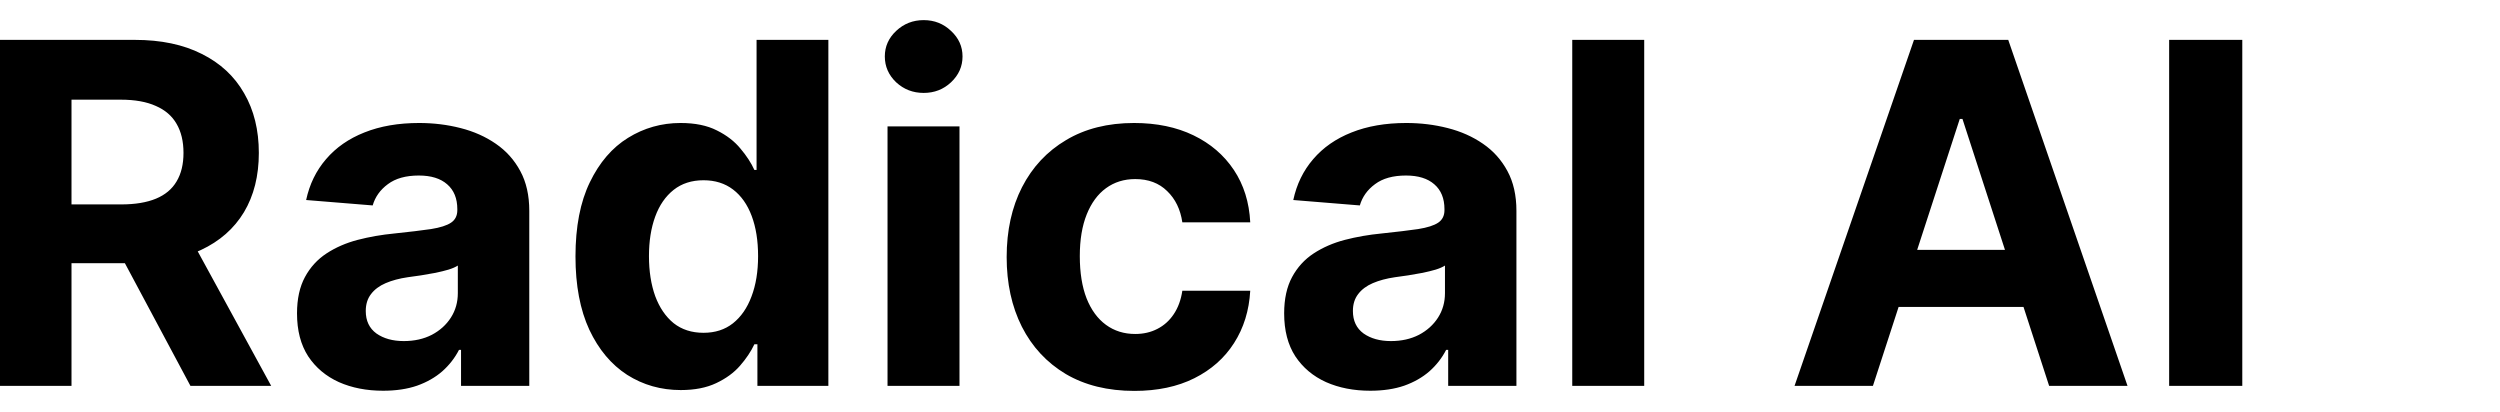 <svg width="473" height="78" viewBox="0 0 473 78" fill="none" xmlns="http://www.w3.org/2000/svg">
<g clip-path="url(#clip0_5_32)">
<path d="M-0.311 73V7.545H25.513C30.456 7.545 34.675 8.43 38.169 10.198C41.685 11.945 44.359 14.428 46.191 17.645C48.045 20.841 48.972 24.602 48.972 28.927C48.972 33.273 48.034 37.013 46.159 40.145C44.284 43.256 41.568 45.642 38.009 47.304C34.472 48.966 30.19 49.797 25.161 49.797H7.871V38.675H22.924C25.566 38.675 27.761 38.312 29.508 37.588C31.255 36.864 32.555 35.777 33.407 34.328C34.281 32.879 34.717 31.079 34.717 28.927C34.717 26.753 34.281 24.921 33.407 23.43C32.555 21.938 31.244 20.809 29.476 20.042C27.729 19.254 25.523 18.859 22.86 18.859H13.528V73H-0.311ZM35.037 43.213L51.305 73H36.028L20.111 43.213H35.037ZM72.494 73.927C69.362 73.927 66.571 73.383 64.121 72.297C61.67 71.189 59.731 69.559 58.304 67.407C56.898 65.234 56.195 62.528 56.195 59.289C56.195 56.562 56.695 54.271 57.697 52.418C58.698 50.564 60.062 49.072 61.788 47.943C63.514 46.814 65.474 45.962 67.668 45.386C69.884 44.811 72.207 44.406 74.636 44.172C77.491 43.874 79.792 43.597 81.539 43.341C83.286 43.064 84.554 42.659 85.342 42.126C86.131 41.594 86.525 40.805 86.525 39.761V39.57C86.525 37.545 85.886 35.979 84.607 34.871C83.35 33.764 81.56 33.209 79.238 33.209C76.788 33.209 74.838 33.753 73.389 34.84C71.94 35.905 70.981 37.247 70.513 38.867L57.92 37.844C58.56 34.861 59.817 32.283 61.692 30.109C63.567 27.915 65.985 26.232 68.947 25.06C71.93 23.866 75.381 23.27 79.302 23.27C82.029 23.27 84.639 23.59 87.132 24.229C89.646 24.868 91.873 25.859 93.812 27.201C95.772 28.543 97.317 30.269 98.446 32.379C99.575 34.467 100.14 36.97 100.14 39.889V73H87.228V66.192H86.844C86.056 67.727 85.001 69.079 83.68 70.251C82.359 71.402 80.772 72.308 78.918 72.968C77.065 73.607 74.923 73.927 72.494 73.927ZM76.394 64.531C78.396 64.531 80.165 64.136 81.699 63.348C83.233 62.538 84.437 61.452 85.31 60.088C86.184 58.724 86.621 57.18 86.621 55.454V50.244C86.195 50.521 85.609 50.777 84.863 51.011C84.138 51.224 83.318 51.427 82.402 51.619C81.486 51.789 80.57 51.949 79.653 52.098C78.737 52.226 77.906 52.343 77.16 52.45C75.562 52.684 74.167 53.057 72.974 53.568C71.781 54.08 70.854 54.772 70.193 55.646C69.533 56.498 69.202 57.563 69.202 58.842C69.202 60.695 69.874 62.112 71.216 63.092C72.579 64.051 74.305 64.531 76.394 64.531ZM128.792 73.799C125.064 73.799 121.686 72.84 118.661 70.923C115.657 68.984 113.27 66.139 111.502 62.389C109.755 58.618 108.881 53.994 108.881 48.519C108.881 42.894 109.787 38.217 111.598 34.488C113.409 30.738 115.816 27.936 118.821 26.082C121.846 24.207 125.159 23.27 128.76 23.27C131.509 23.27 133.799 23.739 135.632 24.676C137.485 25.592 138.977 26.743 140.106 28.128C141.257 29.491 142.13 30.834 142.727 32.155H143.142V7.545H156.726V73H143.302V65.138H142.727C142.088 66.501 141.182 67.854 140.01 69.197C138.86 70.518 137.358 71.615 135.504 72.489C133.672 73.362 131.434 73.799 128.792 73.799ZM133.107 62.965C135.301 62.965 137.155 62.368 138.668 61.175C140.202 59.96 141.374 58.266 142.184 56.093C143.015 53.92 143.43 51.374 143.43 48.455C143.43 45.535 143.025 43 142.216 40.848C141.406 38.696 140.234 37.034 138.7 35.862C137.166 34.69 135.301 34.104 133.107 34.104C130.87 34.104 128.984 34.712 127.45 35.926C125.916 37.141 124.755 38.824 123.966 40.976C123.178 43.128 122.784 45.621 122.784 48.455C122.784 51.31 123.178 53.834 123.966 56.029C124.776 58.202 125.937 59.907 127.45 61.143C128.984 62.357 130.87 62.965 133.107 62.965ZM167.92 73V23.909H181.535V73H167.92ZM174.759 17.581C172.735 17.581 170.998 16.91 169.55 15.568C168.122 14.204 167.408 12.574 167.408 10.678C167.408 8.803 168.122 7.194 169.55 5.852C170.998 4.488 172.735 3.806 174.759 3.806C176.783 3.806 178.509 4.488 179.937 5.852C181.385 7.194 182.11 8.803 182.11 10.678C182.11 12.574 181.385 14.204 179.937 15.568C178.509 16.91 176.783 17.581 174.759 17.581ZM214.621 73.959C209.593 73.959 205.268 72.894 201.646 70.763C198.045 68.611 195.275 65.628 193.336 61.814C191.418 58 190.46 53.611 190.46 48.646C190.46 43.618 191.429 39.207 193.368 35.415C195.328 31.601 198.109 28.628 201.71 26.498C205.31 24.346 209.593 23.27 214.558 23.27C218.84 23.27 222.59 24.048 225.808 25.603C229.025 27.158 231.571 29.342 233.446 32.155C235.321 34.967 236.354 38.27 236.546 42.062H223.698C223.336 39.612 222.377 37.641 220.822 36.15C219.288 34.637 217.274 33.881 214.781 33.881C212.672 33.881 210.829 34.456 209.252 35.606C207.697 36.736 206.482 38.387 205.609 40.56C204.735 42.734 204.298 45.365 204.298 48.455C204.298 51.587 204.724 54.25 205.577 56.445C206.45 58.639 207.675 60.312 209.252 61.462C210.829 62.613 212.672 63.188 214.781 63.188C216.337 63.188 217.732 62.869 218.968 62.229C220.225 61.59 221.259 60.663 222.068 59.449C222.899 58.213 223.442 56.732 223.698 55.006H236.546C236.333 58.756 235.31 62.059 233.478 64.914C231.667 67.748 229.163 69.964 225.967 71.562C222.771 73.16 218.989 73.959 214.621 73.959ZM259.262 73.927C256.13 73.927 253.339 73.383 250.888 72.297C248.438 71.189 246.499 69.559 245.072 67.407C243.665 65.234 242.962 62.528 242.962 59.289C242.962 56.562 243.463 54.271 244.464 52.418C245.466 50.564 246.829 49.072 248.555 47.943C250.281 46.814 252.241 45.962 254.436 45.386C256.652 44.811 258.974 44.406 261.403 44.172C264.258 43.874 266.559 43.597 268.307 43.341C270.054 43.064 271.322 42.659 272.11 42.126C272.898 41.594 273.292 40.805 273.292 39.761V39.57C273.292 37.545 272.653 35.979 271.375 34.871C270.118 33.764 268.328 33.209 266.006 33.209C263.555 33.209 261.606 33.753 260.157 34.84C258.708 35.905 257.749 37.247 257.28 38.867L244.688 37.844C245.327 34.861 246.584 32.283 248.459 30.109C250.334 27.915 252.753 26.232 255.714 25.06C258.697 23.866 262.149 23.27 266.069 23.27C268.797 23.27 271.407 23.59 273.9 24.229C276.414 24.868 278.64 25.859 280.579 27.201C282.54 28.543 284.084 30.269 285.214 32.379C286.343 34.467 286.907 36.97 286.907 39.889V73H273.996V66.192H273.612C272.824 67.727 271.769 69.079 270.448 70.251C269.127 71.402 267.54 72.308 265.686 72.968C263.832 73.607 261.691 73.927 259.262 73.927ZM263.161 64.531C265.164 64.531 266.932 64.136 268.466 63.348C270.001 62.538 271.204 61.452 272.078 60.088C272.952 58.724 273.388 57.18 273.388 55.454V50.244C272.962 50.521 272.376 50.777 271.631 51.011C270.906 51.224 270.086 51.427 269.17 51.619C268.253 51.789 267.337 51.949 266.421 52.098C265.505 52.226 264.674 52.343 263.928 52.45C262.33 52.684 260.934 53.057 259.741 53.568C258.548 54.08 257.621 54.772 256.961 55.646C256.3 56.498 255.97 57.563 255.97 58.842C255.97 60.695 256.641 62.112 257.983 63.092C259.347 64.051 261.073 64.531 263.161 64.531ZM311.085 7.545V73H297.47V7.545H311.085ZM354.36 73H339.53L362.126 7.545H379.96L402.524 73H387.694L371.298 22.503H370.787L354.36 73ZM353.433 47.272H388.461V58.075H353.433V47.272ZM424.241 7.545V73H410.402V7.545H424.241Z" fill="black"/>
</g>
<defs>
<clipPath id="clip0_5_32">
<rect width="473" height="78" fill="white"/>
</clipPath>
</defs>
</svg>
